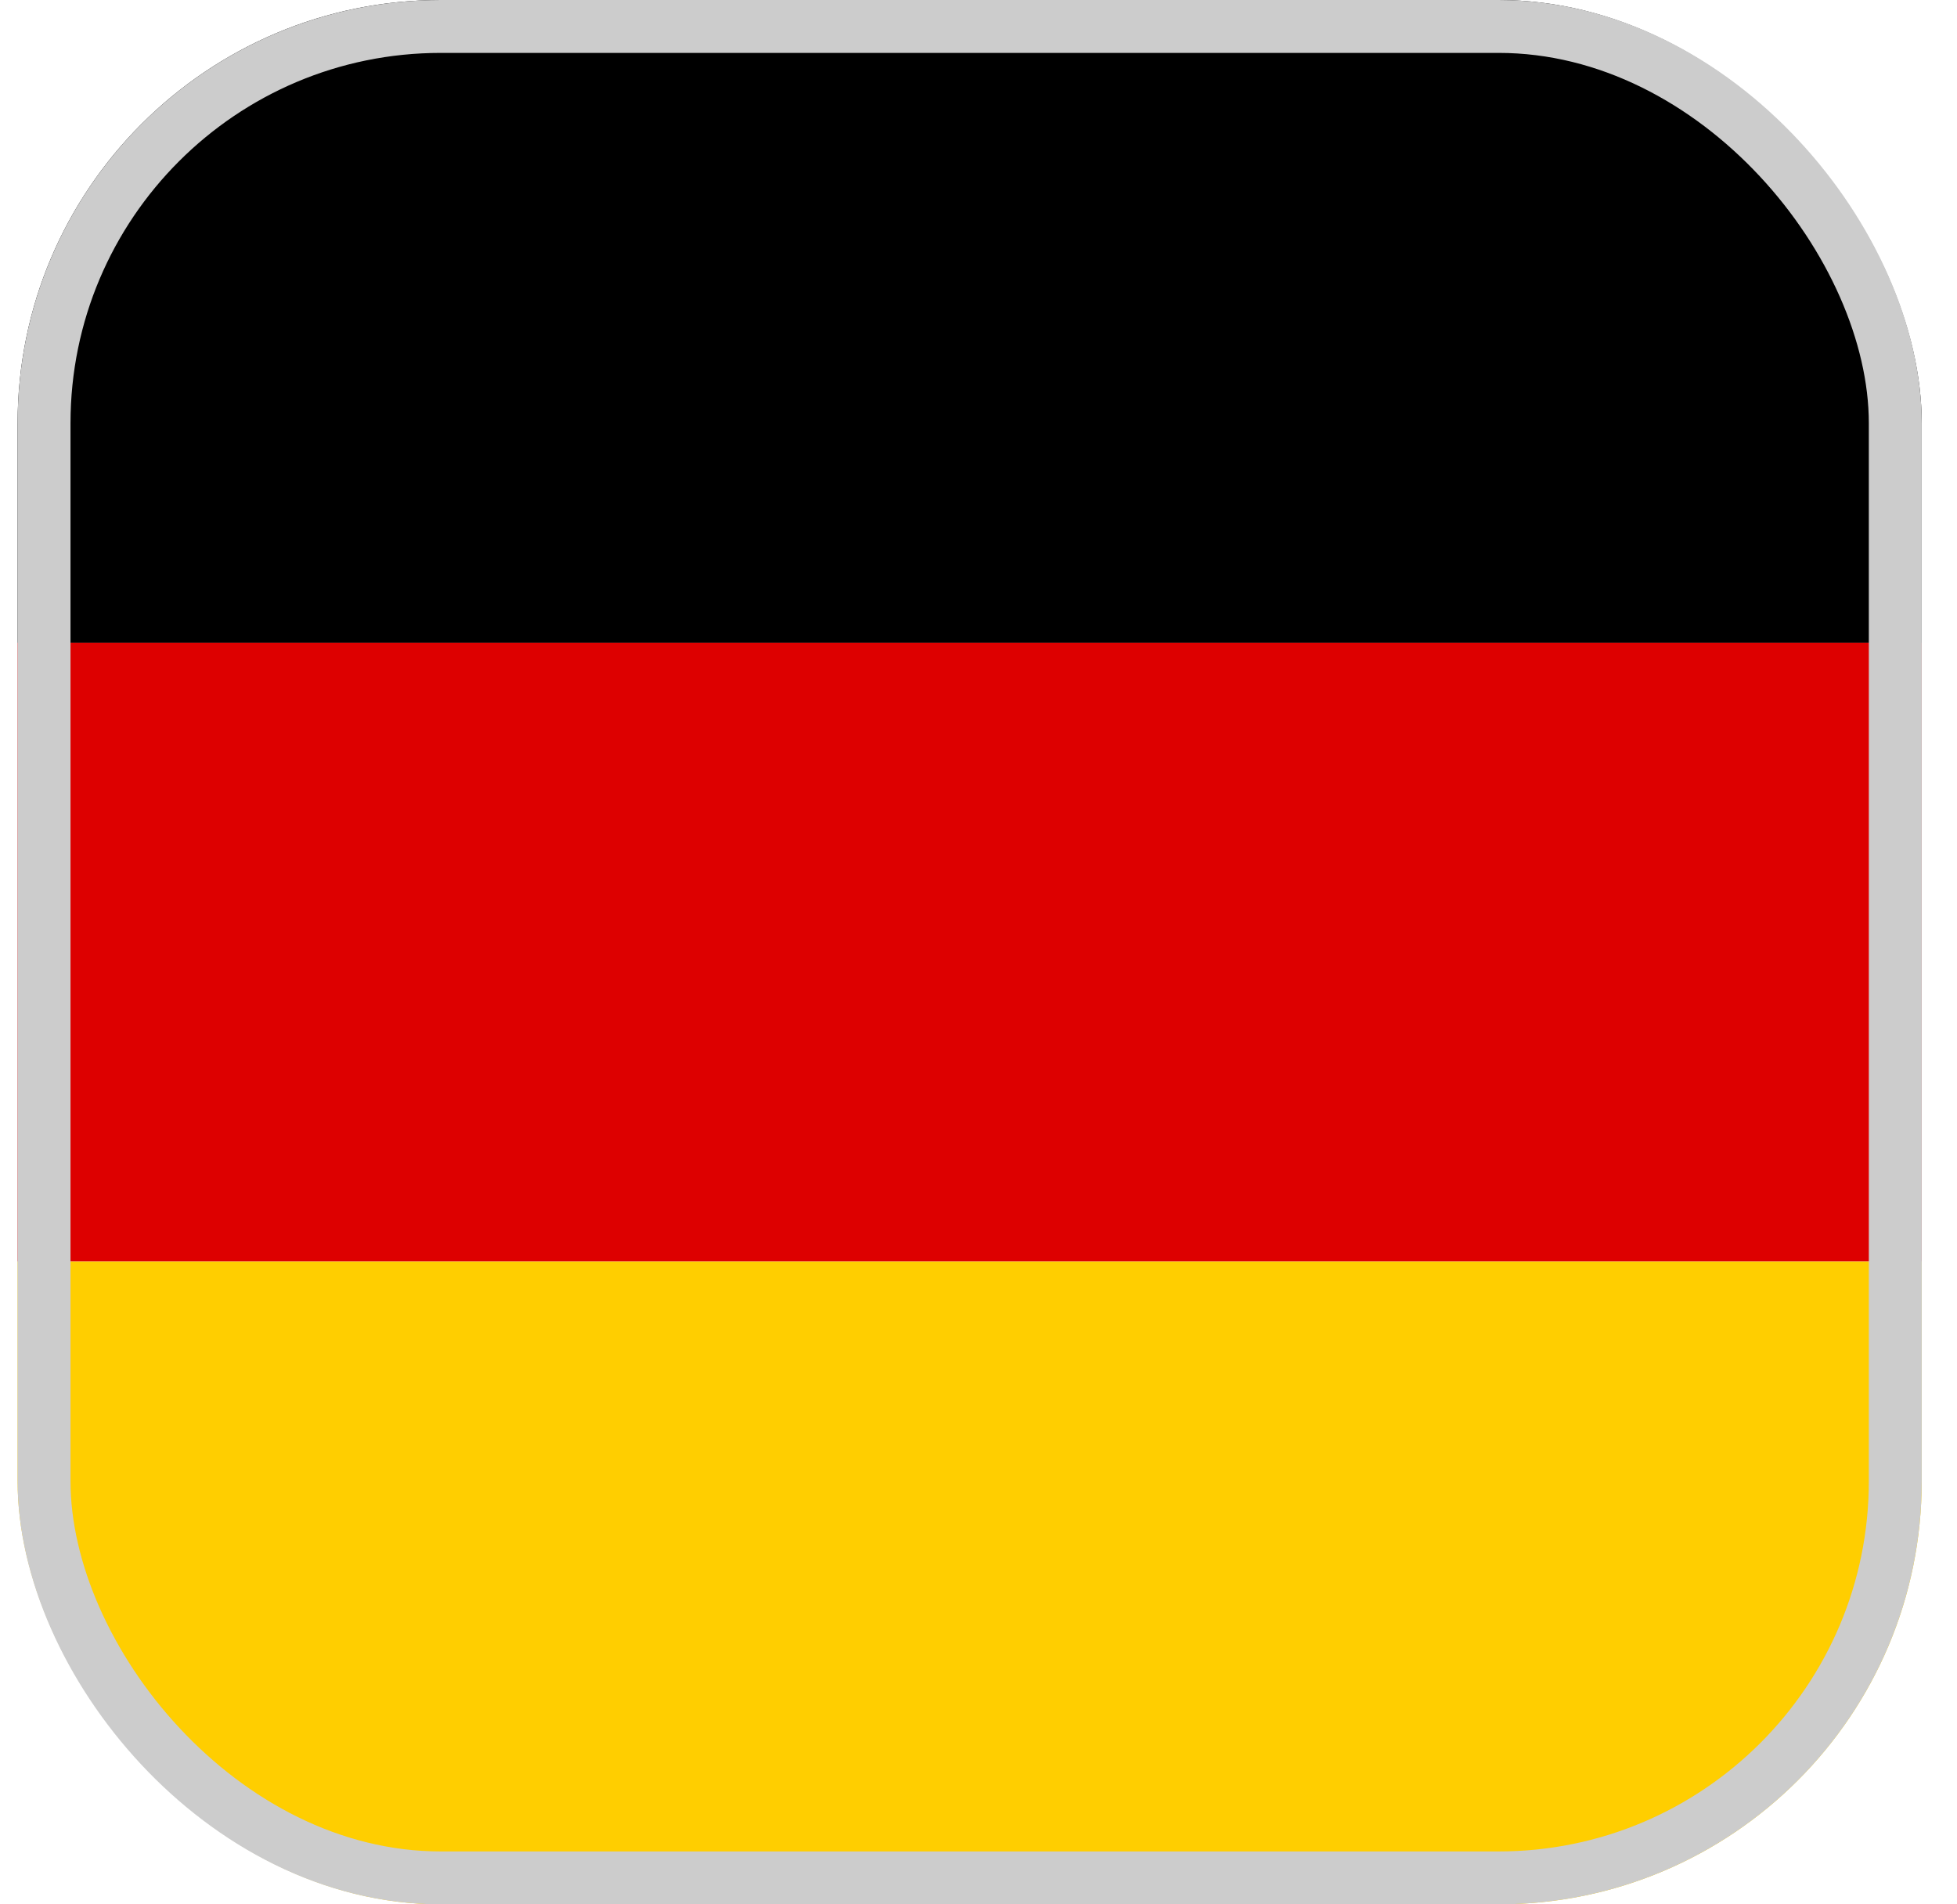 <svg fill="none" height="36" viewBox="0 0 37 36" width="37" xmlns="http://www.w3.org/2000/svg" xmlns:xlink="http://www.w3.org/1999/xlink"><clipPath id="a"><rect height="36" rx="8" width="36" x=".333"/></clipPath><g clip-path="url(#a)"><path d="m36.333 0h-36v12.15h36z" fill="#000"/><path d="m36.333 12.15h-36v11.7h36z" fill="#d00"/><path d="m36.333 23.85h-36v12.15h36z" fill="#ffce00"/></g><rect height="35" rx="7.5" stroke="#ccc" width="35" x=".833" y=".5"/></svg>